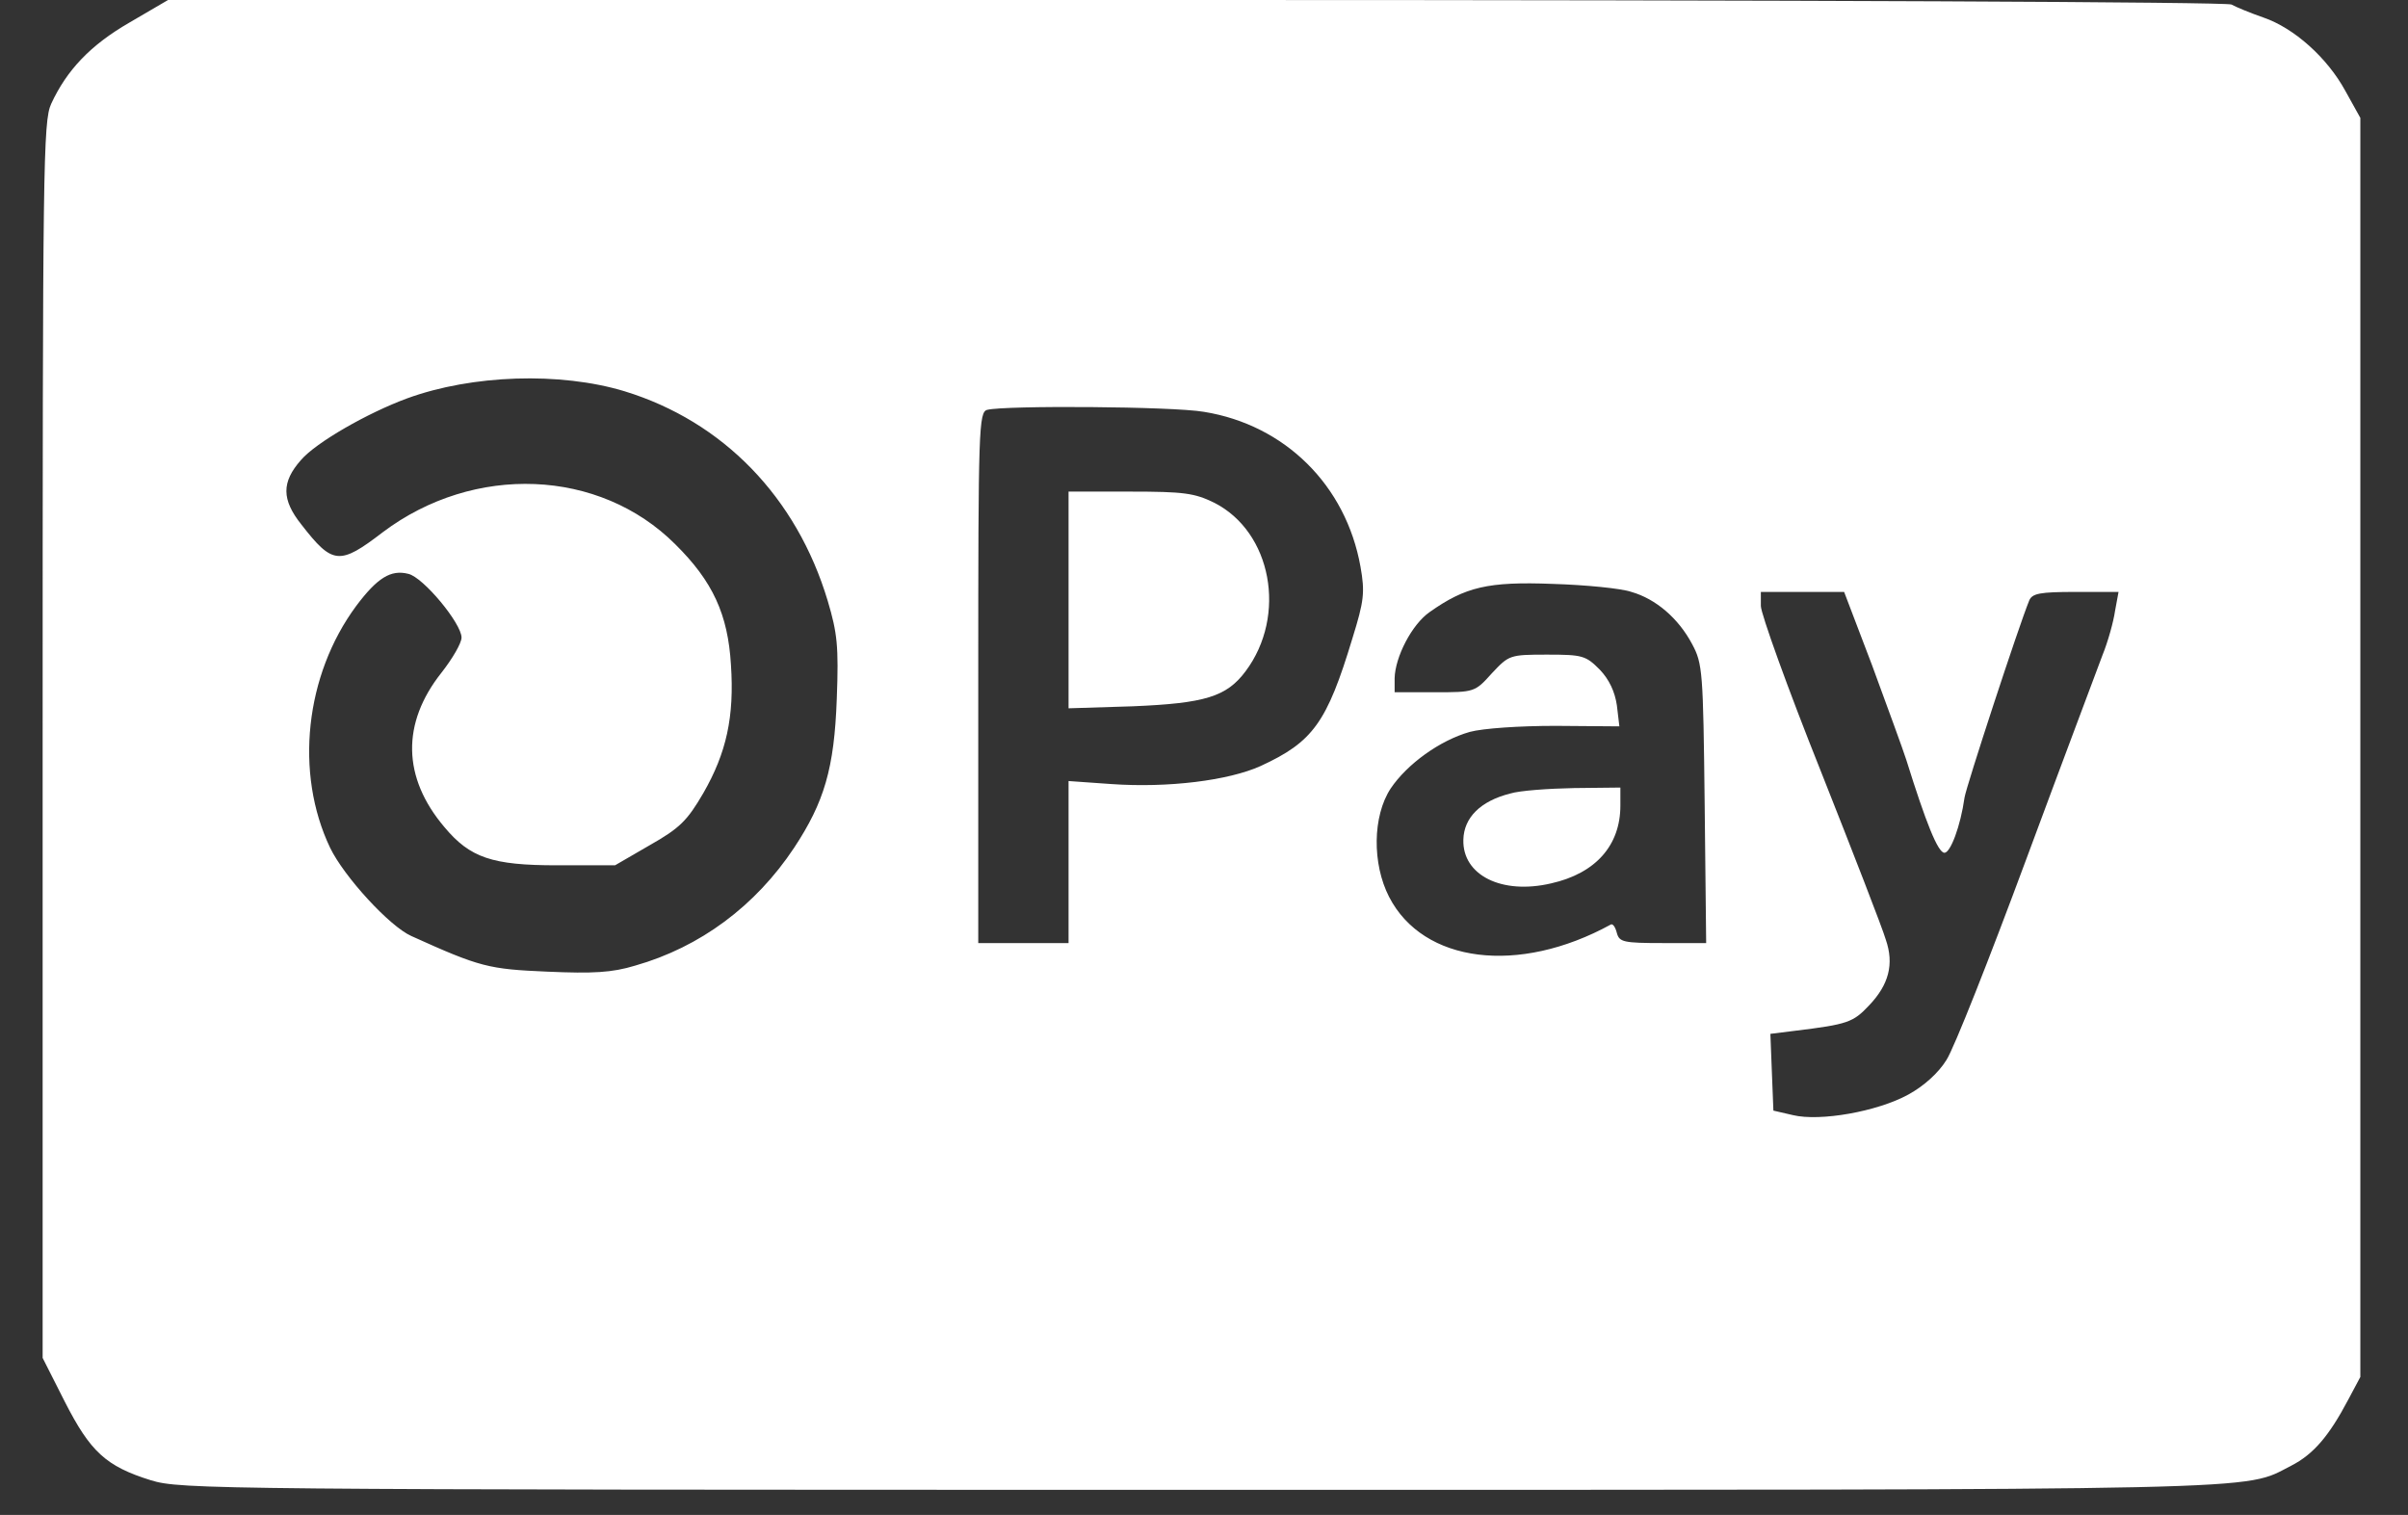 <svg version="1.0" width="480pt" height="302pt" viewBox="0 0 480 302" preserveAspectRatio="xMidYMid meet" xmlns="http://www.w3.org/2000/svg">

<rect x="0" y="0" width="480" height="302" fill="#333333" stroke="none"/>

<g transform="translate(0,302) scale(0.1,-0.1)" fill="#ffffff" stroke="none">
<path fill="#ffffff" d="M258 2975 c-78 -45 -125 -95 -156 -162 -16 -35 -17 -122 -17 -1269 l0 -1231 44 -87 c51 -100 82 -129 172 -157 59 -18 123 -19 2092 -19 2171 0 2076 -2 2174 48 45 23 76 60 114 132 l24 45 0 1255 0 1255 -30 54 c-36 66 -102 125 -163 146 -26 9 -55 21 -64 26 -11 5 -853 9 -2066 9 l-2047 0 -77 -45z m987 -735 c196 -60 343 -211 405 -418 19 -64 22 -90 18 -195 -5 -139 -25 -206 -85 -297 -77 -116 -187 -198 -317 -235 -46 -14 -84 -16 -175 -12 -117 5 -134 9 -271 71 -43 19 -134 118 -162 176 -71 149 -50 344 52 482 42 56 69 73 104 64 30 -7 106 -99 106 -127 0 -11 -18 -42 -40 -70 -80 -101 -78 -209 6 -308 51 -61 95 -76 224 -76 l116 0 69 40 c60 34 75 49 107 104 46 80 62 152 55 256 -6 100 -36 166 -111 240 -151 151 -401 161 -583 24 -86 -66 -100 -65 -162 15 -40 50 -40 85 -1 129 30 35 133 94 212 123 129 47 304 53 433 14z m1155 -41 c161 -26 283 -146 312 -309 9 -51 7 -68 -16 -142 -51 -169 -79 -207 -183 -255 -64 -29 -185 -44 -298 -36 l-85 6 0 -162 0 -161 -90 0 -90 0 0 529 c0 496 1 530 18 534 35 9 369 7 432 -4z m852 -359 c49 -14 94 -53 121 -104 21 -39 22 -55 25 -318 l3 -278 -86 0 c-79 0 -87 2 -92 20 -3 12 -8 19 -12 17 -184 -101 -374 -77 -442 55 -34 66 -33 161 3 216 33 49 98 96 158 113 26 7 98 12 171 12 l127 -1 -5 42 c-4 27 -15 51 -34 71 -28 28 -34 30 -105 30 -75 0 -76 -1 -110 -37 -34 -38 -35 -38 -114 -38 l-80 0 0 28 c1 42 34 107 70 132 71 50 116 61 245 56 66 -2 137 -9 157 -16z m480 -147 c30 -82 61 -166 68 -188 39 -125 63 -185 76 -185 12 0 32 53 40 110 3 21 108 342 129 393 6 14 21 17 92 17 l86 0 -7 -38 c-3 -21 -14 -61 -25 -88 -10 -27 -79 -210 -152 -407 -73 -197 -144 -377 -159 -400 -16 -26 -45 -52 -76 -69 -62 -34 -176 -54 -230 -41 l-39 9 -3 76 -3 77 48 6 c107 13 117 17 149 51 39 41 50 82 33 131 -6 21 -65 173 -130 337 -66 165 -119 313 -119 328 l0 28 83 0 83 0 56 -147z"></path>
<path fill="#ffffff" d="M2130 1824 l0 -216 128 4 c144 6 187 19 225 70 83 111 52 278 -63 336 -39 19 -60 22 -167 22 l-123 0 0 -216z"></path>
<path fill="#ffffff" d="M3010 1438 c-59 -15 -92 -48 -93 -92 -2 -71 77 -110 175 -87 89 20 138 76 138 155 l0 36 -92 -1 c-51 -1 -109 -5 -128 -11z"></path>
</g>
</svg>